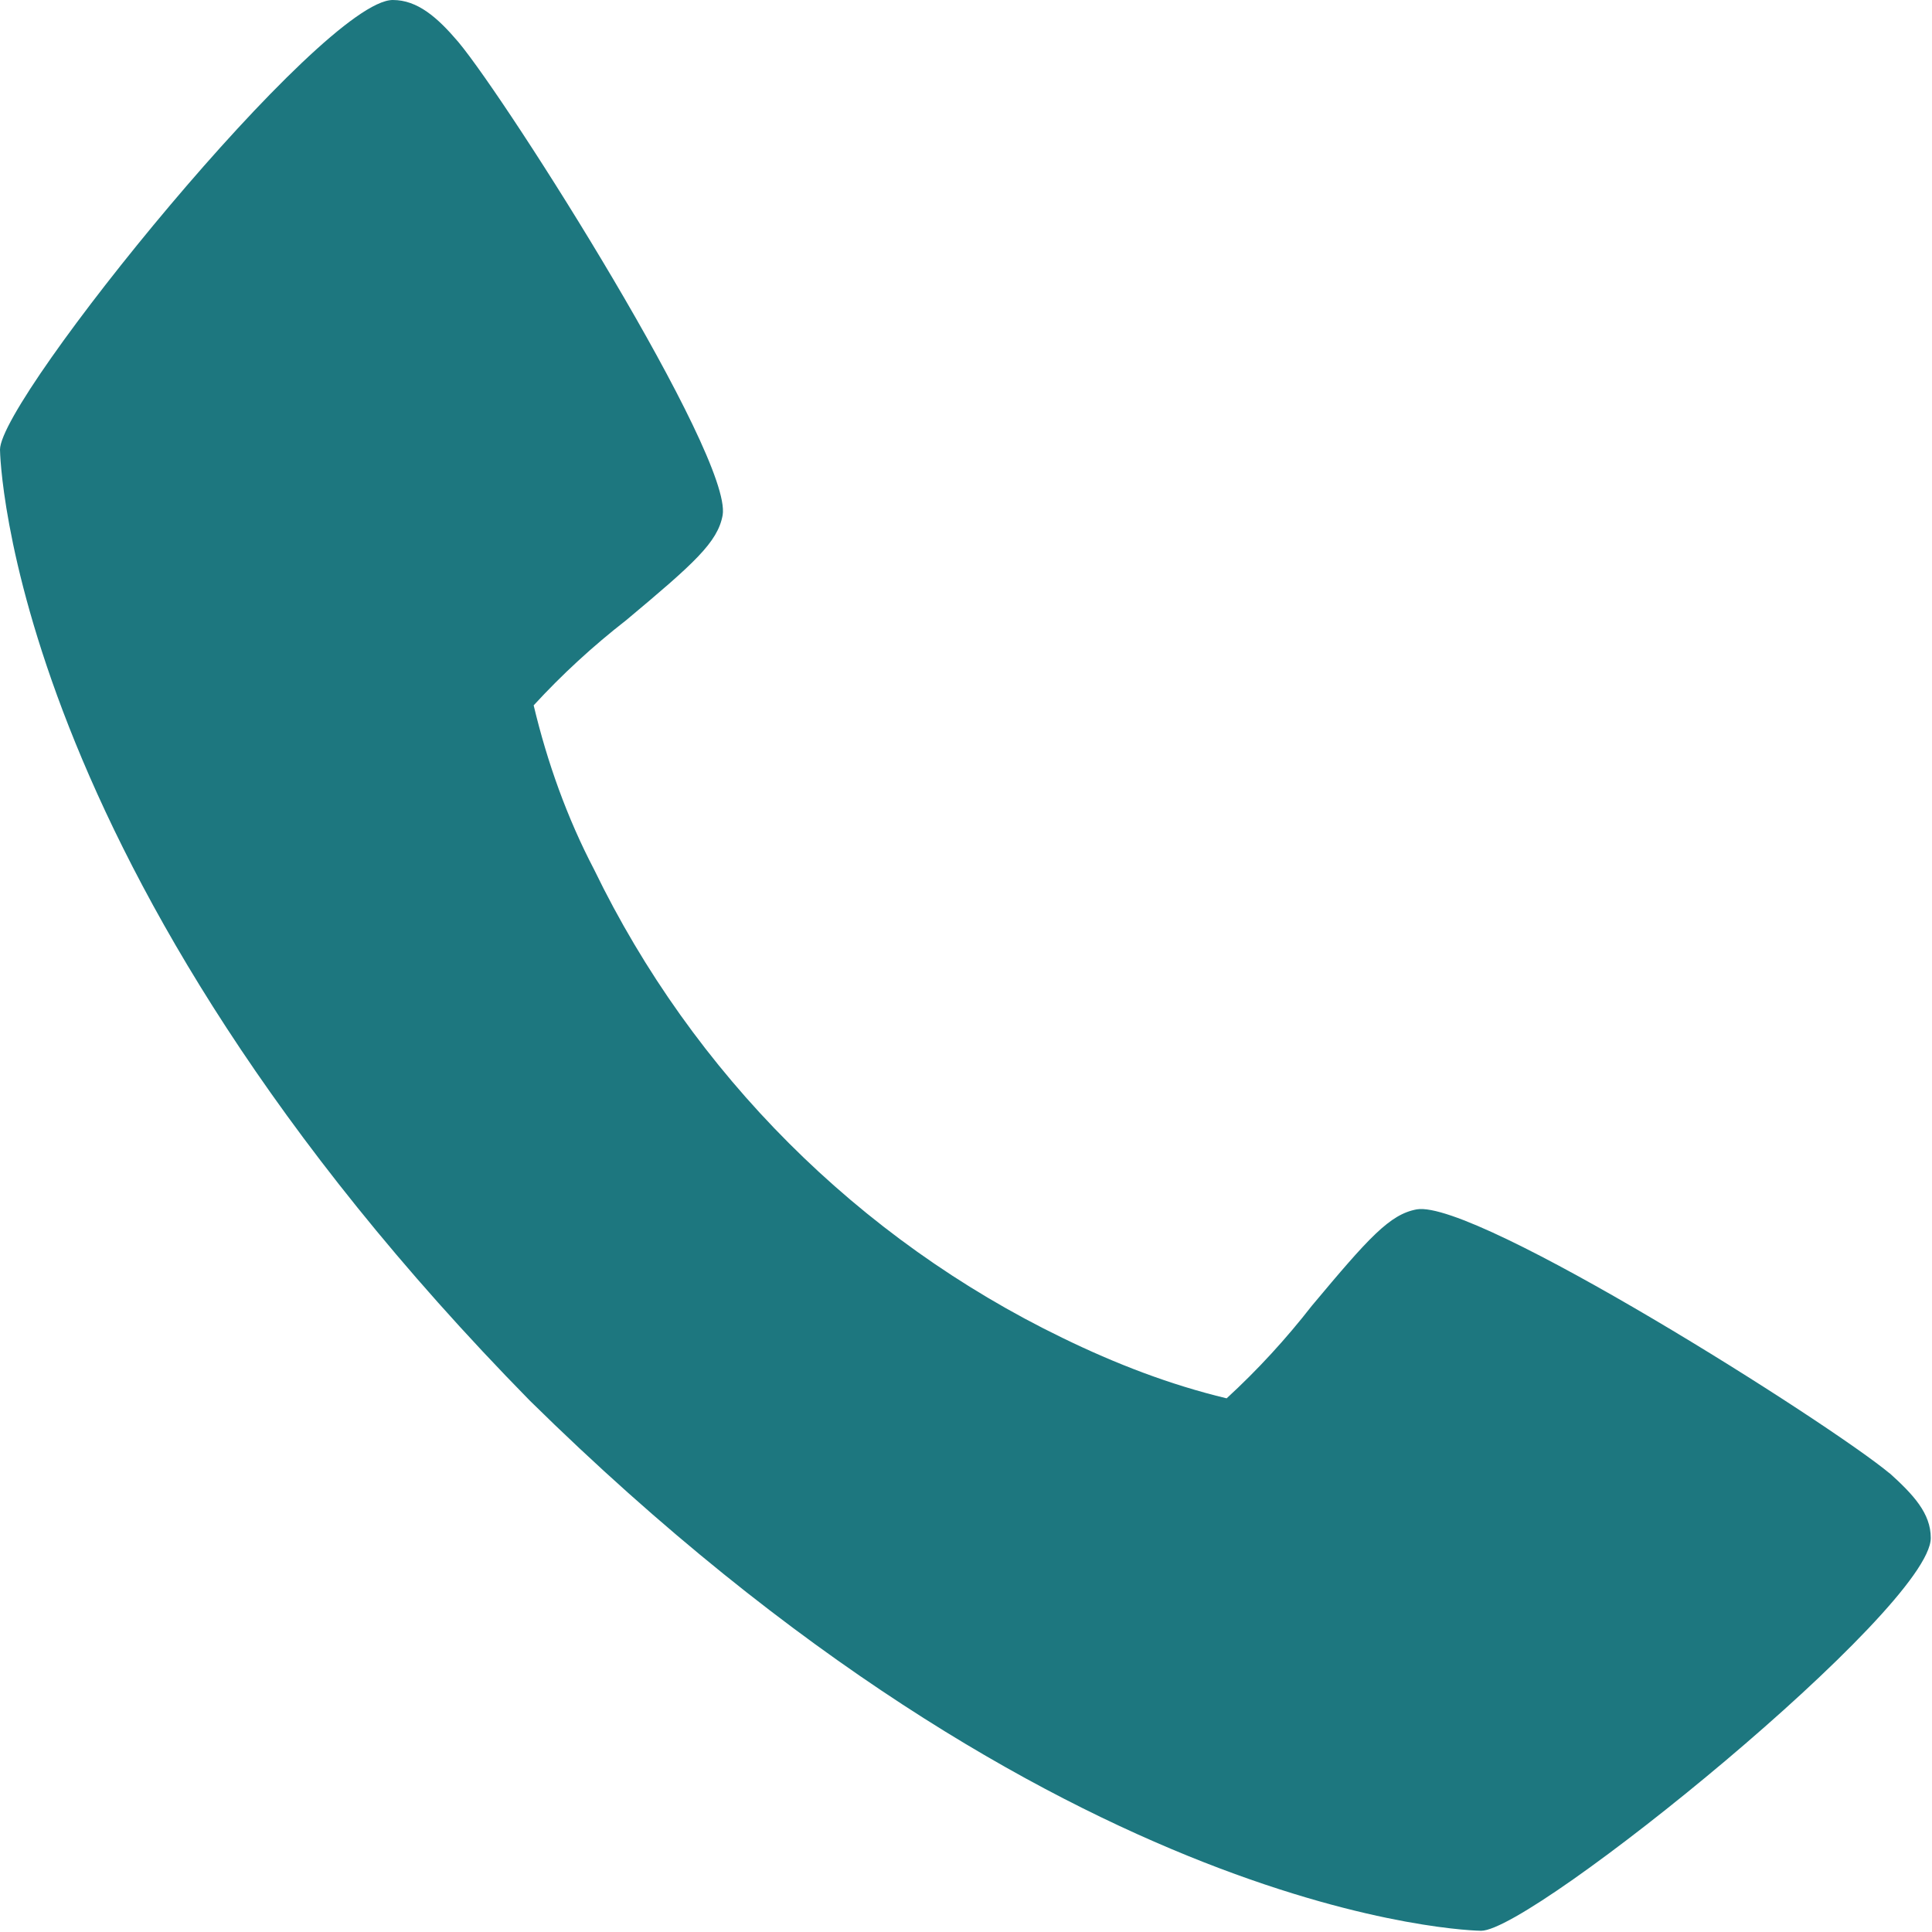 <?xml version="1.0" encoding="UTF-8"?> <svg xmlns="http://www.w3.org/2000/svg" width="22" height="22" viewBox="0 0 22 22" fill="none"><g clip-path="url(#clip0_144_658)"><path d="M21.522 16.781C20.832 16.205 16.809 13.659 16.134 13.771C15.825 13.827 15.586 14.095 14.939 14.868C14.643 15.248 14.32 15.6 13.968 15.923C13.321 15.768 12.702 15.529 12.097 15.234C9.776 14.109 7.891 12.224 6.766 9.903C6.457 9.312 6.231 8.679 6.077 8.032C6.4 7.68 6.752 7.357 7.132 7.061C7.905 6.414 8.173 6.175 8.229 5.866C8.341 5.191 5.795 1.168 5.219 0.478C4.98 0.197 4.754 0 4.473 0C3.671 0 0 4.529 0 5.12C0 5.162 0.084 9.889 6.035 15.951C12.097 21.916 16.823 21.986 16.866 21.986C17.456 21.986 21.986 18.315 21.986 17.513C21.986 17.232 21.789 17.02 21.508 16.767L21.522 16.781Z" fill="#1D777F"></path></g><defs><clipPath id="clip0_144_658"><rect width="22" height="22" fill="white"></rect></clipPath></defs></svg> 